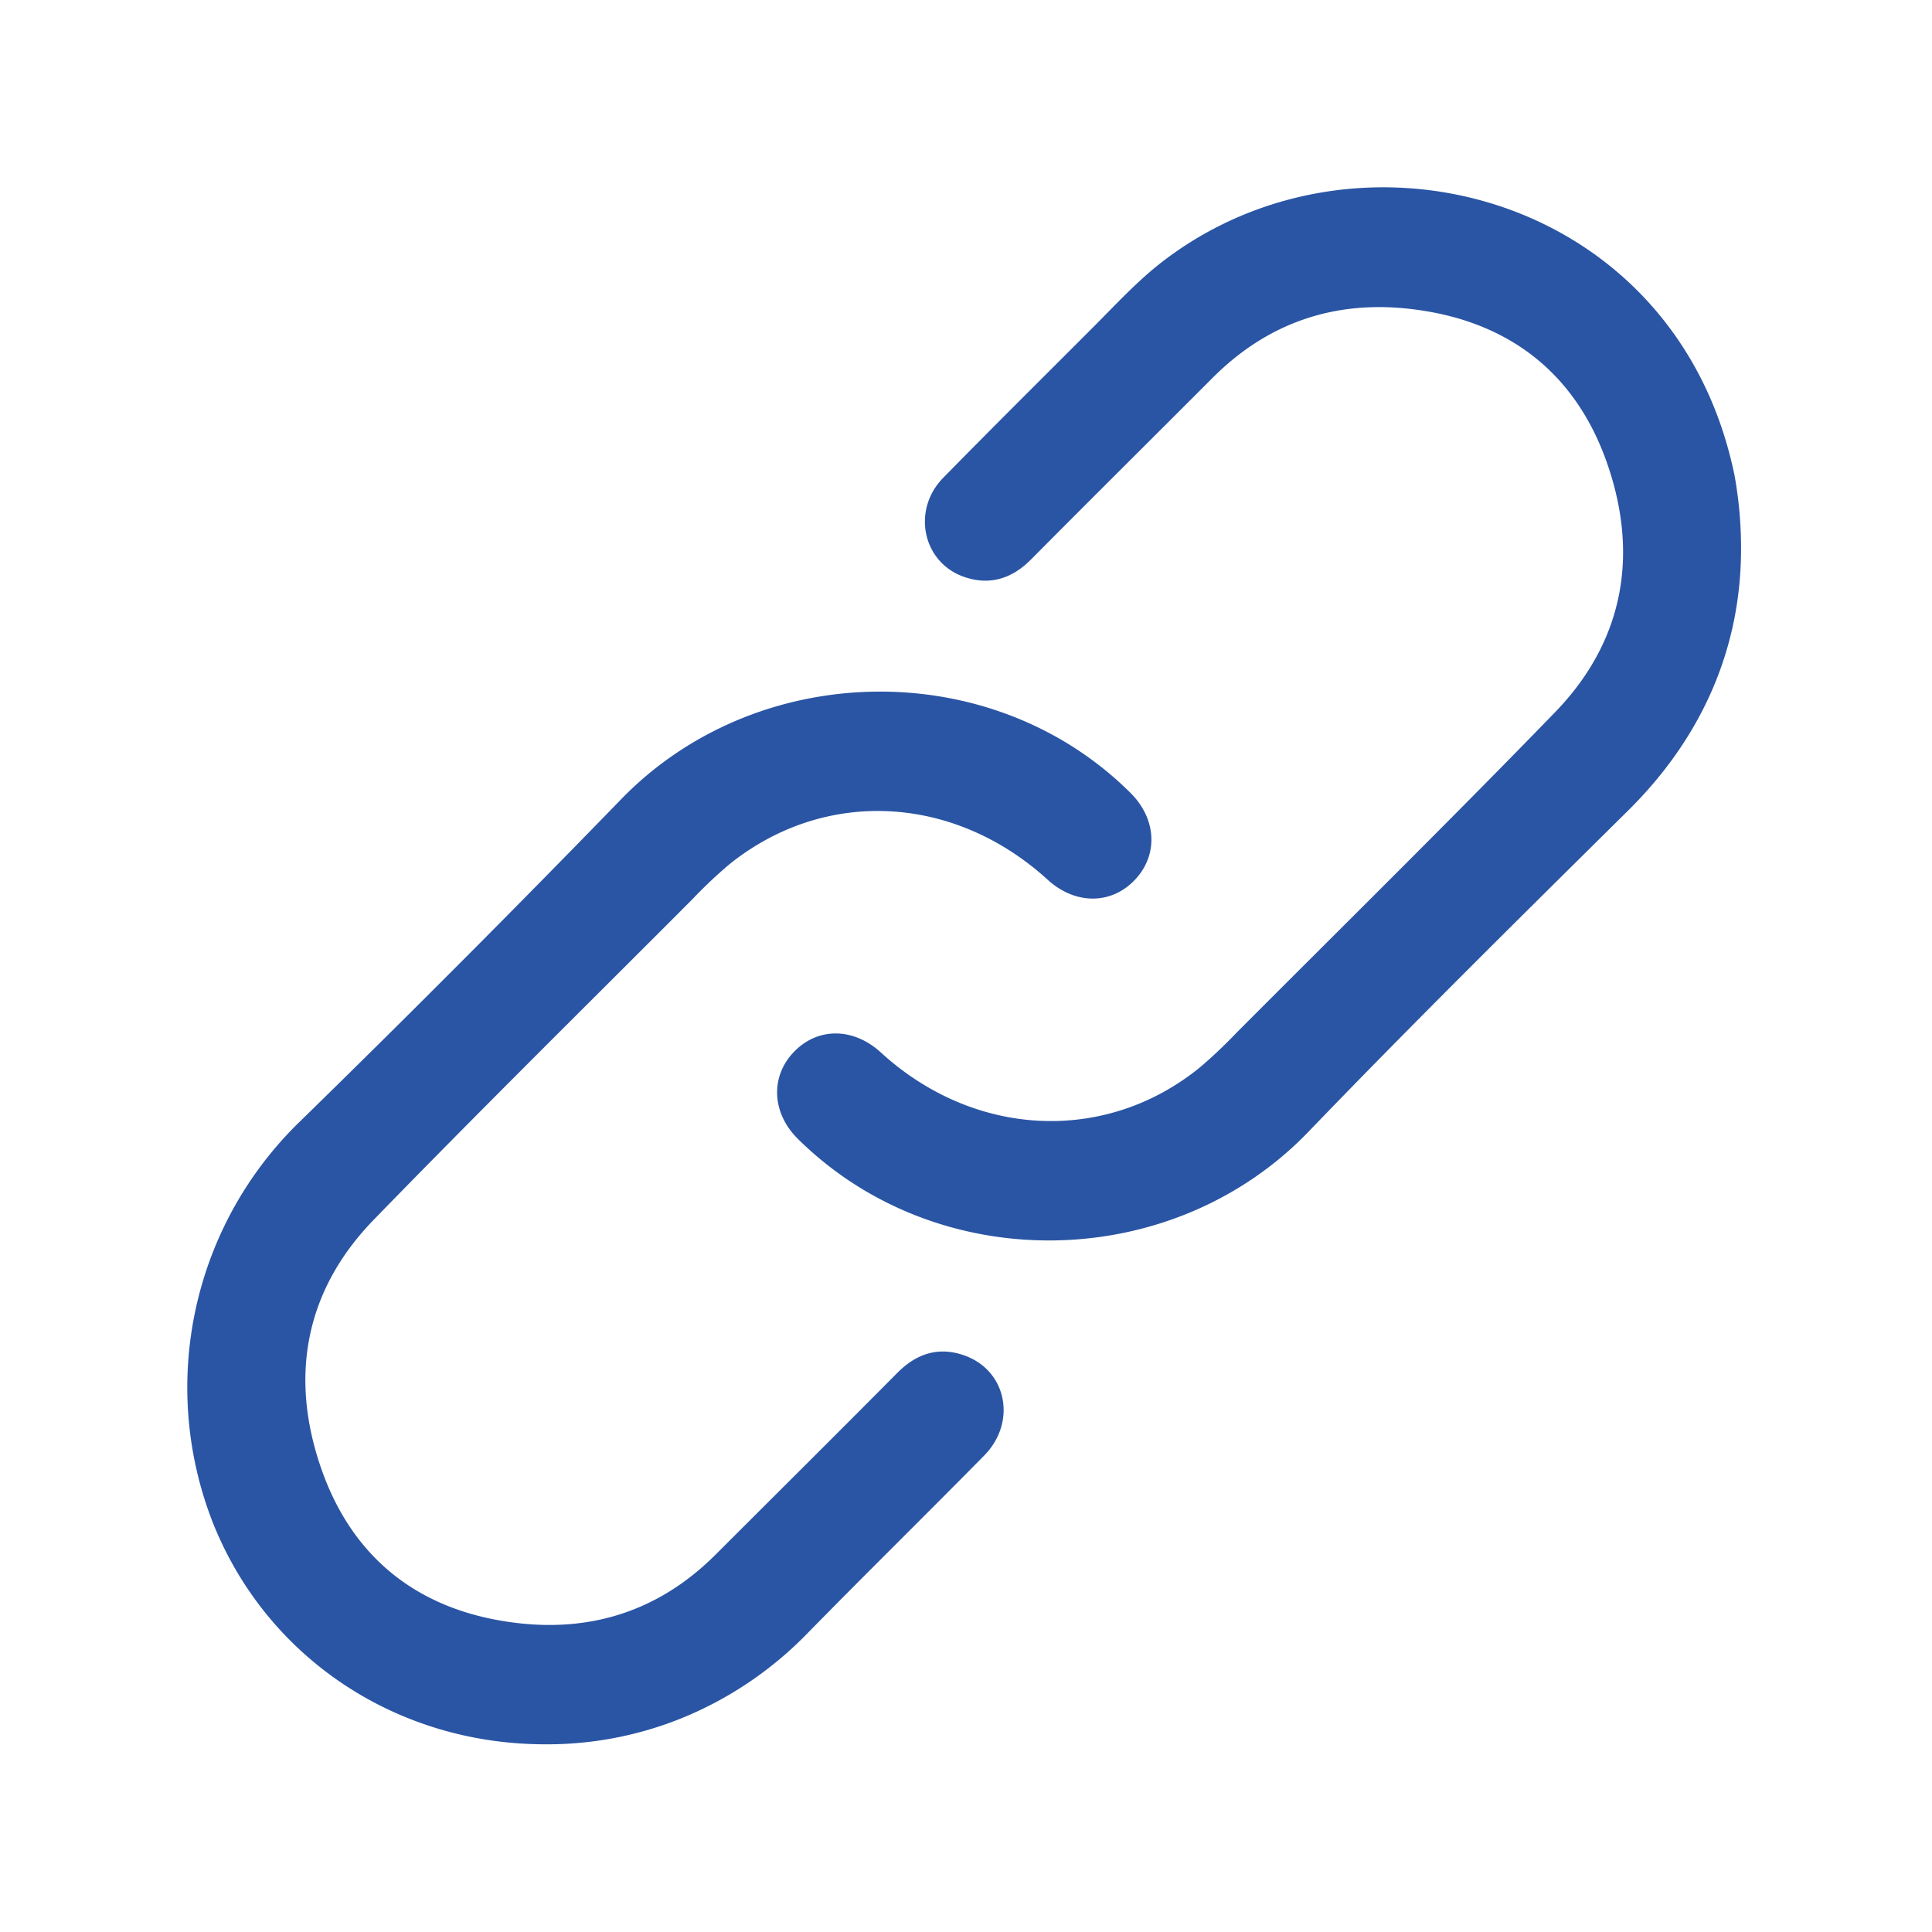 <svg id="Layer_1" data-name="Layer 1" xmlns="http://www.w3.org/2000/svg" viewBox="0 0 386 386"><defs><style>.cls-1{fill:#2a55a4}</style></defs><path class="cls-1" d="M347.84 110.85c-.3 19-7.79 36.5-22.57 51.11-21.47 21.24-43 42.49-63.92 64.23-27.19 28.19-73.94 29.06-101.94 1.35-5.22-5.16-5.55-12.43-.79-17.38s11.89-4.9 17.36.11c18.66 17.08 44.87 18.34 63.74 3a96 96 0 0 0 7.33-6.94c21.24-21.3 42.68-42.41 63.61-64 13.81-14.23 16.84-31.58 10.35-50-6.43-18.2-20.11-28.43-39.28-30.61-15.22-1.74-28.51 2.8-39.46 13.77-12.08 12.1-24.22 24.14-36.27 36.28-3.8 3.83-8.2 5.23-13.26 3.53-8.37-2.81-10.67-13.32-4.3-19.83 9.87-10.08 19.89-20 29.87-30 4.5-4.49 8.78-9.2 13.84-13.12C271.39 22 335 38.77 346.55 95a81.45 81.45 0 0 1 1.29 15.85Z"/><path class="cls-1" d="M108.67 348.5c-29.74-.1-55.59-17.5-66.23-44.5a74 74 0 0 1 17.5-79.95q32.41-31.65 64-64.2c27.16-28.19 74.13-29.1 101.93-1.43 5.23 5.21 5.58 12.42.85 17.39s-11.89 4.95-17.35 0c-18.79-17.15-44.7-18.43-63.73-3.06a94.13 94.13 0 0 0-7.33 6.94c-21.25 21.3-42.67 42.42-63.63 64-13.83 14.23-16.89 31.57-10.42 49.94s20.29 28.6 39.62 30.7c15.08 1.64 28.27-2.9 39.11-13.75 12.1-12.09 24.24-24.14 36.28-36.28 3.91-3.95 8.4-5.34 13.58-3.43 8.33 3.08 10.3 13.31 3.79 19.93-11.64 11.83-23.49 23.46-35.11 35.31A73.77 73.77 0 0 1 136 343.36a71.71 71.71 0 0 1-27.33 5.14Z"/></svg>